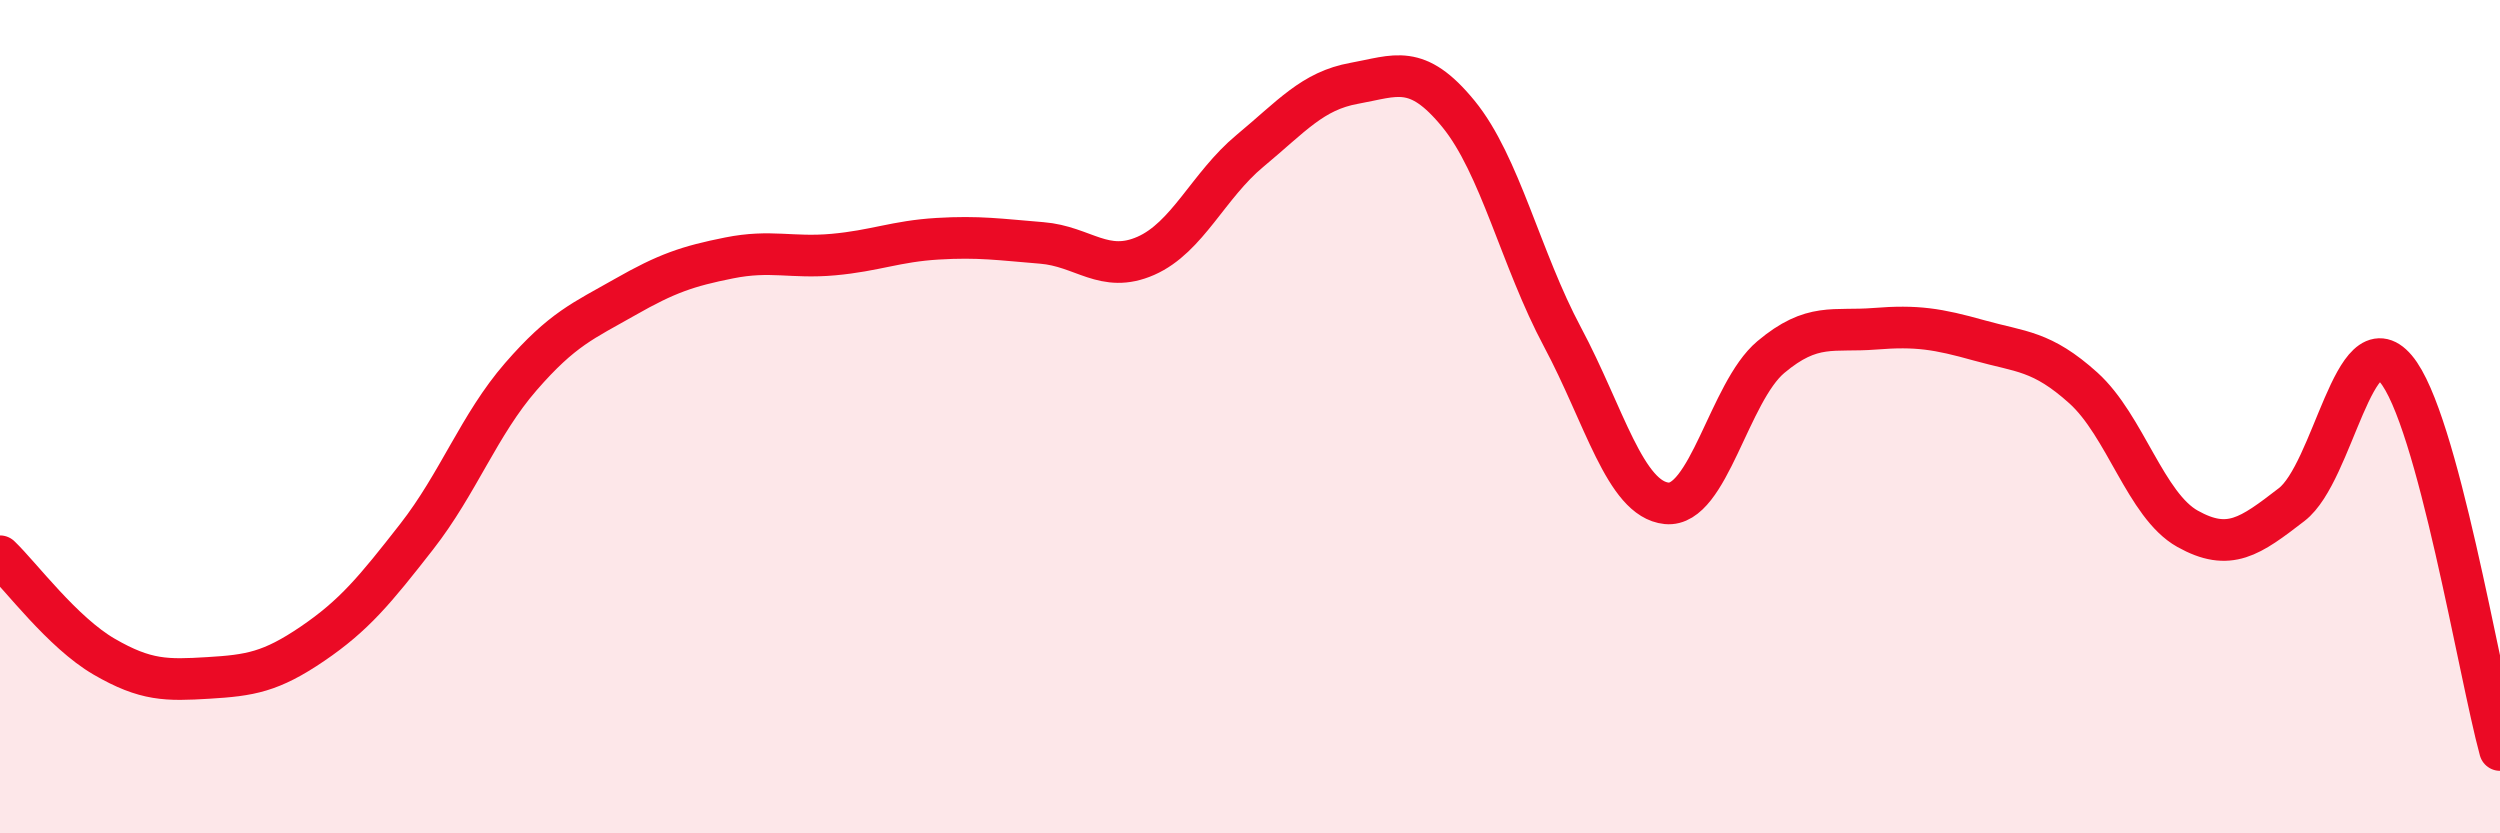 
    <svg width="60" height="20" viewBox="0 0 60 20" xmlns="http://www.w3.org/2000/svg">
      <path
        d="M 0,13.35 C 0.5,13.83 1.5,15.18 2.5,15.76 C 3.5,16.34 4,16.33 5,16.27 C 6,16.21 6.5,16.13 7.5,15.45 C 8.5,14.77 9,14.16 10,12.88 C 11,11.6 11.5,10.19 12.5,9.04 C 13.5,7.89 14,7.7 15,7.13 C 16,6.56 16.5,6.39 17.5,6.19 C 18.5,5.99 19,6.2 20,6.11 C 21,6.02 21.5,5.79 22.5,5.73 C 23.5,5.67 24,5.75 25,5.83 C 26,5.91 26.5,6.58 27.5,6.14 C 28.5,5.7 29,4.45 30,3.62 C 31,2.79 31.5,2.18 32.5,2 C 33.5,1.82 34,1.51 35,2.73 C 36,3.95 36.5,6.22 37.5,8.09 C 38.5,9.96 39,11.98 40,12.08 C 41,12.18 41.5,9.41 42.5,8.57 C 43.5,7.73 44,7.97 45,7.89 C 46,7.81 46.5,7.89 47.5,8.17 C 48.5,8.45 49,8.41 50,9.31 C 51,10.21 51.5,12.13 52.5,12.69 C 53.5,13.25 54,12.88 55,12.11 C 56,11.34 56.5,7.67 57.5,8.85 C 58.5,10.03 59.5,16.17 60,18L60 20L0 20Z"
        fill="#EB0A25"
        opacity="0.1"
        stroke-linecap="round"
        stroke-linejoin="round"
      />
      <path
        d="M 0,13.35 C 0.5,13.83 1.5,15.18 2.5,15.76 C 3.5,16.34 4,16.33 5,16.27 C 6,16.21 6.5,16.13 7.5,15.45 C 8.5,14.77 9,14.16 10,12.88 C 11,11.6 11.5,10.19 12.5,9.04 C 13.5,7.89 14,7.7 15,7.13 C 16,6.56 16.5,6.39 17.5,6.19 C 18.5,5.99 19,6.2 20,6.11 C 21,6.02 21.5,5.79 22.5,5.73 C 23.5,5.67 24,5.75 25,5.83 C 26,5.91 26.5,6.58 27.5,6.14 C 28.5,5.7 29,4.45 30,3.62 C 31,2.79 31.5,2.18 32.5,2 C 33.5,1.82 34,1.51 35,2.73 C 36,3.95 36.5,6.22 37.5,8.09 C 38.5,9.96 39,11.98 40,12.08 C 41,12.18 41.5,9.41 42.5,8.57 C 43.5,7.73 44,7.97 45,7.89 C 46,7.81 46.5,7.89 47.5,8.17 C 48.5,8.45 49,8.41 50,9.31 C 51,10.21 51.5,12.13 52.5,12.69 C 53.5,13.25 54,12.88 55,12.11 C 56,11.34 56.5,7.67 57.5,8.85 C 58.5,10.03 59.5,16.17 60,18"
        stroke="#EB0A25"
        stroke-width="1"
        fill="none"
        stroke-linecap="round"
        stroke-linejoin="round"
      />
    </svg>
  